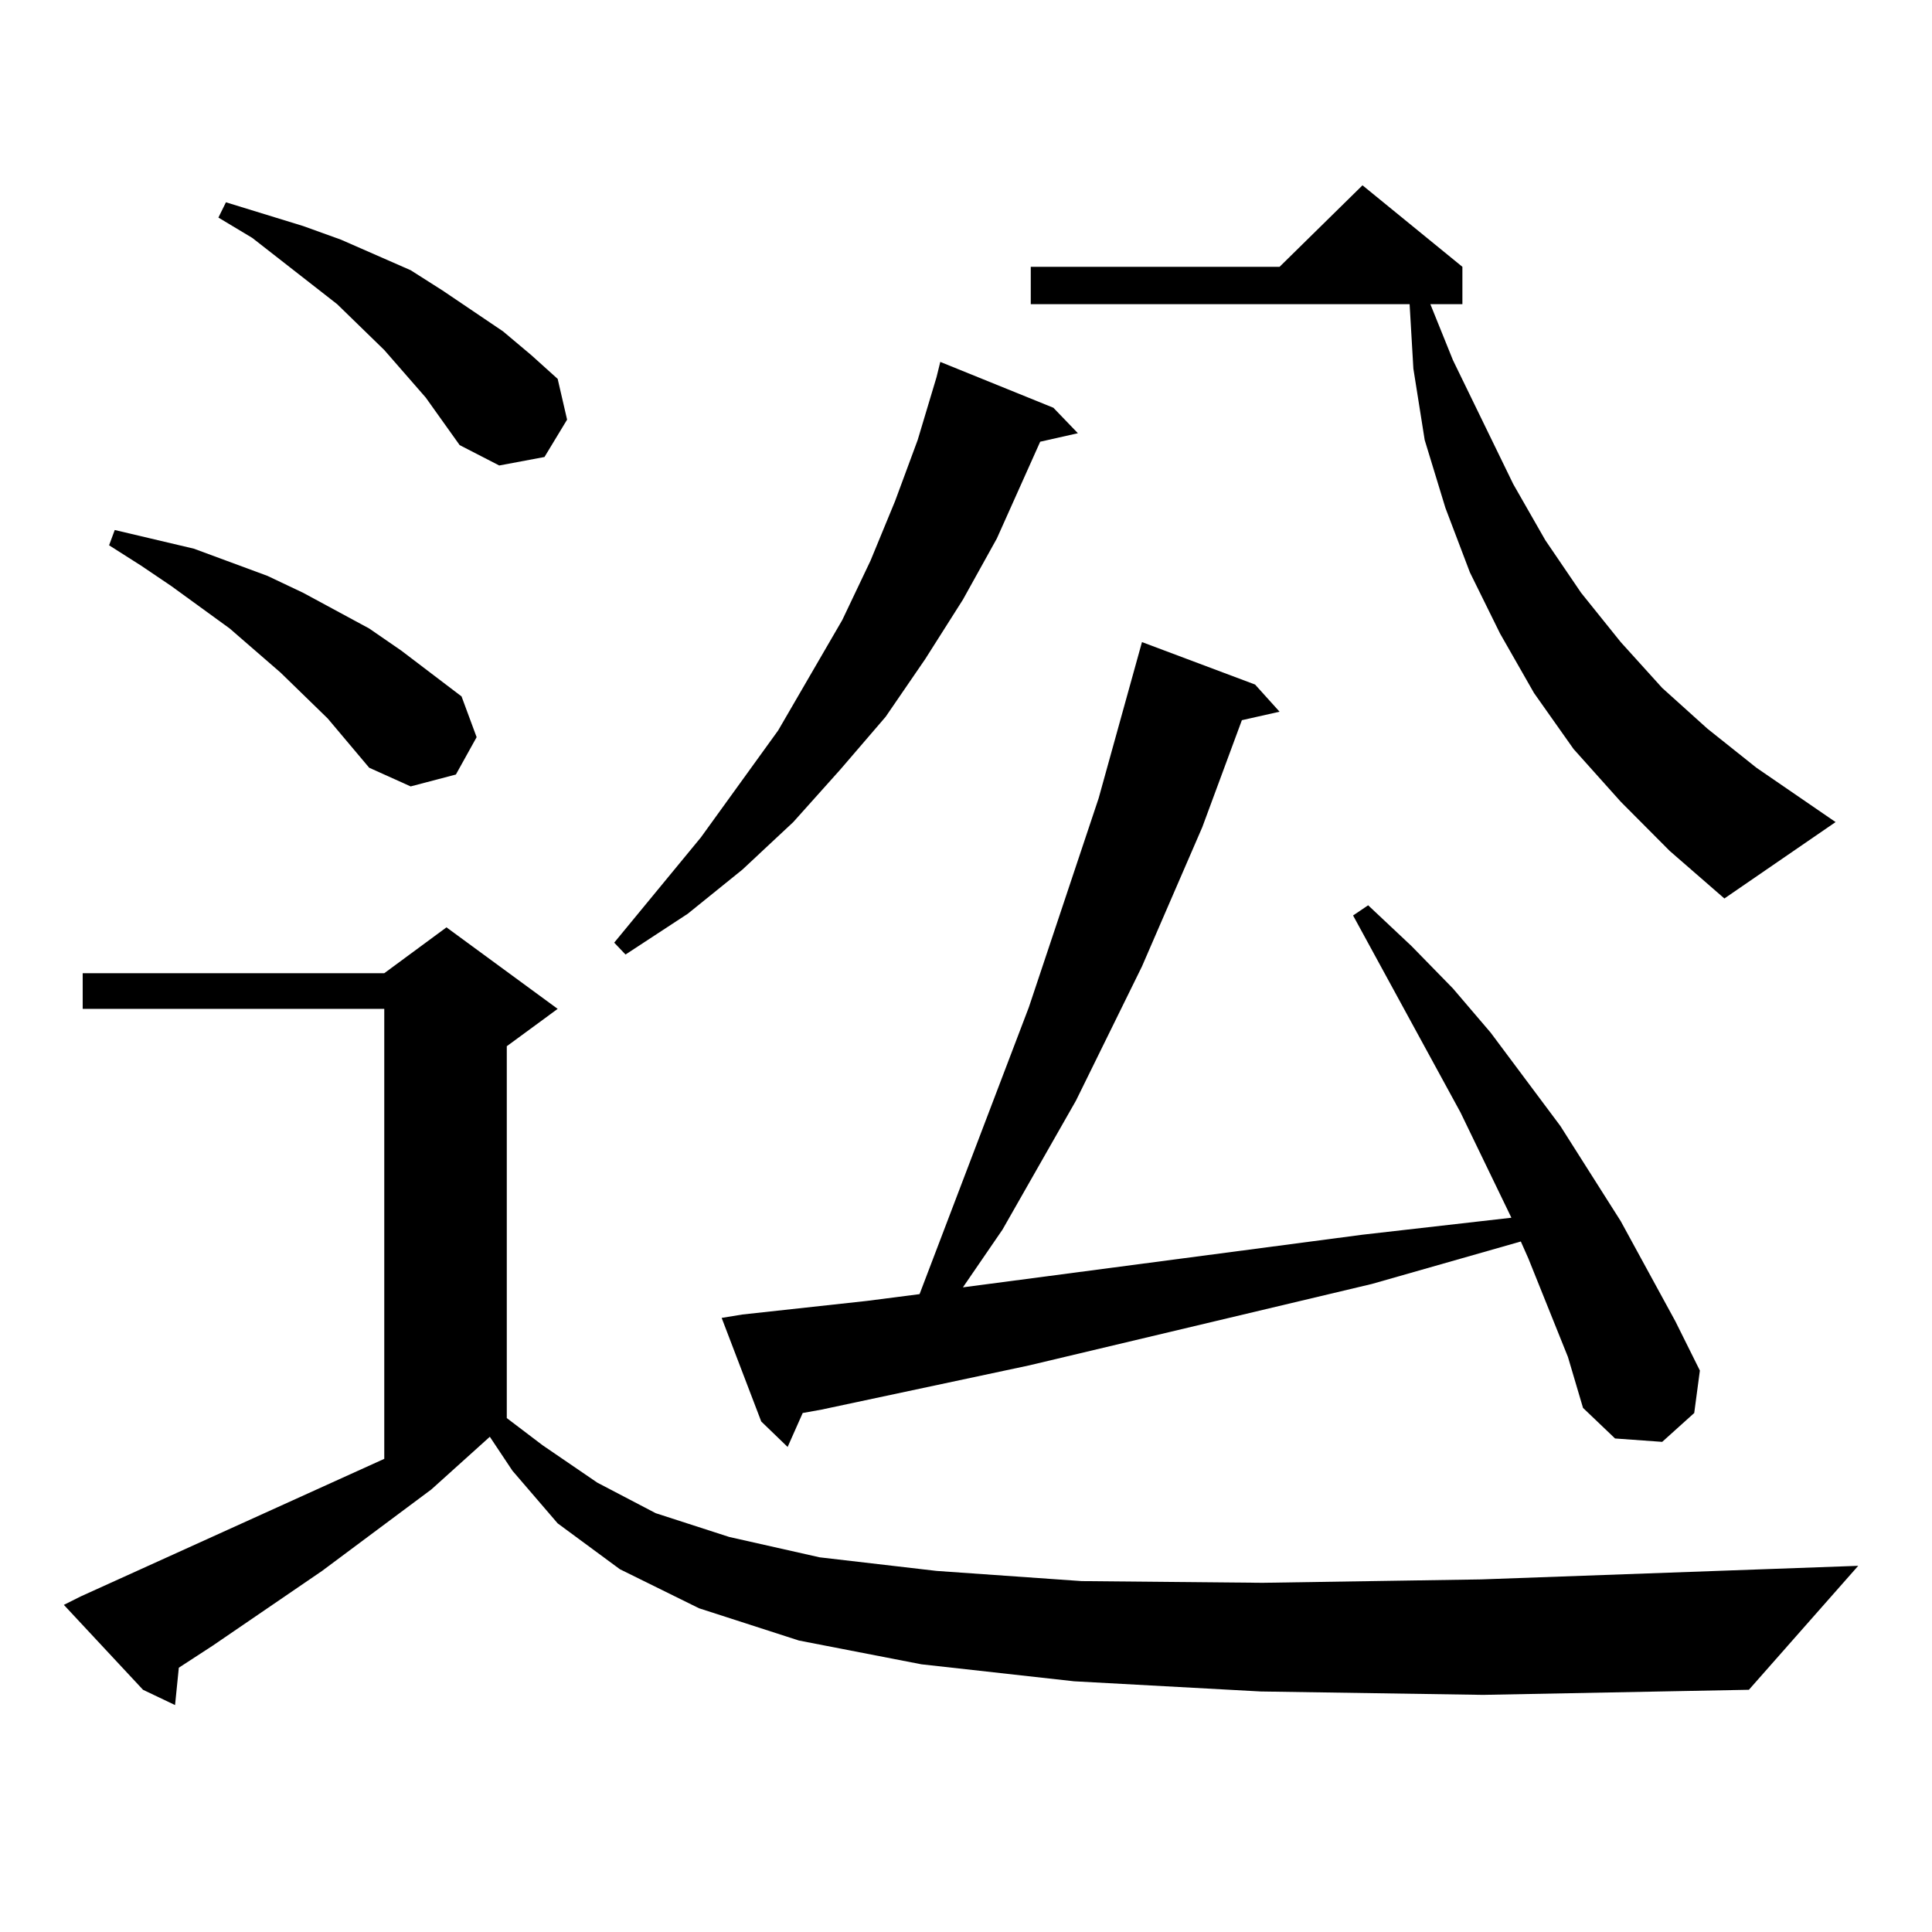<?xml version="1.0" encoding="utf-8"?>
<!-- Generator: Adobe Illustrator 16.0.0, SVG Export Plug-In . SVG Version: 6.00 Build 0)  -->
<!DOCTYPE svg PUBLIC "-//W3C//DTD SVG 1.1//EN" "http://www.w3.org/Graphics/SVG/1.1/DTD/svg11.dtd">
<svg version="1.1" id="图层_1" xmlns="http://www.w3.org/2000/svg" xmlns:xlink="http://www.w3.org/1999/xlink" x="0px" y="0px"
	 width="1000px" height="1000px" viewBox="0 0 1000 1000" enable-background="new 0 0 1000 1000" xml:space="preserve">
<path d="M652.545,875.504l-96.583-5.273l-79.022-8.789l-63.413-12.305l-51.706-16.699l-40.975-20.215l-32.194-23.73l-23.414-27.246
	l-11.707-17.578l-30.243,27.246l-56.584,42.188l-56.584,38.672l-17.561,11.426l-1.951,19.336l-16.585-7.91L33.048,830.68l8.78-4.395
	l157.069-71.191v-232.91H42.804v-18.457h156.094l32.194-23.73l57.56,42.188l-26.341,19.336V734l18.536,14.063l28.292,19.336
	l30.243,15.82l38.048,12.305l46.828,10.547l60.486,7.031l75.12,5.273l93.656,0.879l113.168-1.758l195.117-7.031l-56.584,64.16
	l-137.558,2.637L652.545,875.504z M169.63,371.891l-24.39-23.73l-26.341-22.852l-30.243-21.973l-15.609-10.547l-16.585-10.547
	l2.927-7.91L100.363,284l38.048,14.063l18.536,8.789l34.146,18.457l16.585,11.426l31.219,23.73l7.805,21.094l-10.731,19.336
	l-23.414,6.152l-21.463-9.668L169.63,371.891z M220.36,205.777l-21.463-24.609l-24.39-23.73l-43.901-34.277l-17.561-10.547
	l3.902-7.91l39.999,12.305l19.512,7.031l36.097,15.82l16.585,10.547l31.219,21.094l14.634,12.305l13.658,12.305l4.878,21.094
	l-11.707,19.336l-23.414,4.395l-20.487-10.547L220.36,205.777z M545.23,211.051l12.683,13.184l-19.512,4.395l-22.438,50.098
	l-17.561,31.641l-19.512,30.762l-20.487,29.883l-23.414,27.246l-24.39,27.246l-26.341,24.609l-28.292,22.852l-32.194,21.094
	l-5.854-6.152l44.877-54.492l39.999-55.371l33.17-57.129l14.634-30.762l12.683-30.762l11.707-31.641l9.756-32.52l1.951-7.91
	L545.23,211.051z M791.078,651.383l-3.902-8.789l-77.071,21.973l-177.557,42.188l-107.314,22.852l-9.756,1.758l-7.805,17.578
	l-13.658-13.184l-20.487-53.613l10.731-1.758l64.389-7.031l27.316-3.516l56.584-148.535l36.097-108.105l22.438-80.859l58.535,21.973
	l12.683,14.063l-19.512,4.395l-20.487,55.371l-31.219,72.07l-34.146,69.434l-38.048,66.797l-20.487,29.883l206.824-27.246
	l77.071-8.789l-26.341-54.492l-55.608-101.953l7.805-5.273l22.438,21.094l21.463,21.973l19.512,22.852l36.097,48.34l31.219,49.219
	l28.292,51.855l12.683,25.488l-2.927,21.973l-16.585,14.941l-24.39-1.758l-16.585-15.82l-7.805-26.367L791.078,651.383z
	 M838.882,414.957l-24.39-27.246l-20.487-29.004l-17.561-30.762l-15.609-31.641l-12.683-33.398l-10.731-35.156l-5.854-36.914
	l-1.951-33.398H533.523v-19.336h128.777l42.926-42.188l51.706,42.188v19.336h-16.585l11.707,29.004l31.219,64.16l16.585,29.004
	l18.536,27.246l20.487,25.488l21.463,23.73l23.414,21.094l25.365,20.215l40.975,28.125l-57.56,39.551l-28.292-24.609
	L838.882,414.957z"/>
</svg>
